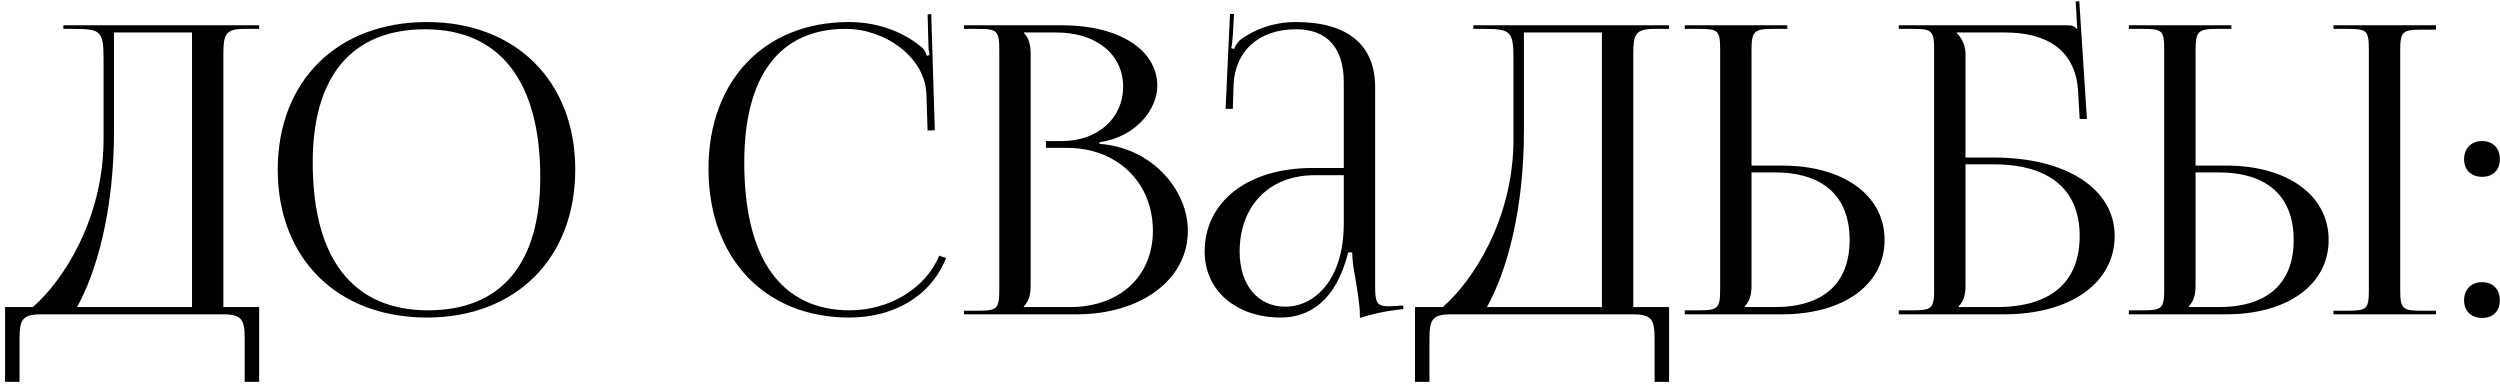 <?xml version="1.0" encoding="UTF-8"?> <svg xmlns="http://www.w3.org/2000/svg" width="342" height="53" viewBox="0 0 342 53" fill="none"><path d="M0.693 42.01H4.488C8.503 38.545 14.113 30.13 14.168 19.185V8.02C14.168 4.17 13.728 3.95 9.878 3.95H8.668V3.455H35.453V3.95H33.473C30.833 3.95 30.558 4.72 30.558 7.36V42.01H35.453V52.24H33.473V46.41C33.473 43.77 33.143 43 30.503 43H5.643C3.003 43 2.673 43.77 2.673 46.41V52.24H0.693V42.01ZM10.538 42.01H26.268V4.445H15.598V17.865C15.598 28.81 13.233 37.17 10.538 42.01ZM58.399 43.44C46.134 43.44 37.994 35.355 37.994 23.2C37.994 11.1 46.134 3.015 58.399 3.015C70.554 3.015 78.694 11.1 78.694 23.2C78.694 35.355 70.554 43.44 58.399 43.44ZM58.564 42.45C68.519 42.45 73.909 36.125 73.909 24.245C73.909 11.1 68.354 4.005 58.179 4.005C48.169 4.005 42.779 10.385 42.779 22.21C42.779 35.41 48.279 42.45 58.564 42.45ZM96.92 23.09C96.92 11.045 104.565 3.015 116.115 3.015C119.8 3.015 123.375 4.17 126.18 6.535C126.455 6.81 126.675 7.25 126.785 7.635L127.17 7.525C127.06 7.085 127.005 6.535 127.005 5.93L126.895 1.97L127.39 1.915L127.885 17.81L126.895 17.865L126.73 12.75C126.455 7.8 121.12 3.95 115.675 3.95C106.655 3.95 101.815 10.385 101.815 22.21C101.815 35.41 106.875 42.45 116.28 42.45C121.505 42.45 126.565 39.59 128.49 34.97L129.425 35.3C127.225 40.8 121.945 43.44 116.17 43.44C104.62 43.44 96.92 35.3 96.92 23.09ZM140.059 42.01H146.329C153.149 42.01 157.714 37.83 157.714 31.56C157.714 24.96 152.819 20.23 145.999 20.23H143.084V19.295H145.284C150.124 19.295 153.644 16.215 153.644 11.87C153.644 7.415 149.959 4.445 144.514 4.445H140.059V4.5C140.719 5.16 140.994 6.095 140.994 7.36V39.095C140.994 40.36 140.719 41.24 140.059 41.9V42.01ZM131.864 43V42.505H133.789C136.429 42.505 136.704 42.23 136.704 39.59V6.865C136.704 4.225 136.429 3.95 133.789 3.95H131.864V3.455H145.284C153.094 3.455 158.319 6.81 158.319 11.76C158.319 14.895 155.459 18.745 150.399 19.46V19.68C157.549 20.175 162.499 25.95 162.499 31.56C162.499 38.435 155.844 43 147.319 43H131.864ZM183.828 22.98V11.21C183.828 6.535 181.518 4.005 177.338 4.005C171.893 4.005 168.978 7.25 168.758 11.485L168.648 14.895H167.658L168.263 1.915H168.813L168.648 4.83C168.593 5.6 168.538 6.205 168.428 6.59L168.813 6.7C168.868 6.535 169.308 5.71 169.693 5.435C171.398 4.17 173.983 3.015 177.283 3.015C184.378 3.015 188.118 6.15 188.118 11.925V39.095C188.118 41.295 188.283 41.9 189.933 41.9C190.263 41.9 191.033 41.845 191.033 41.845L191.968 41.79V42.285C189.328 42.56 187.568 43 186.028 43.495V43.055C186.028 41.735 185.698 39.865 185.423 38.105C185.148 36.73 184.983 35.41 184.983 34.53H184.433C182.783 41.13 179.153 43.44 175.193 43.44C169.253 43.44 164.798 39.865 164.798 34.42C164.798 27.6 170.683 22.98 179.538 22.98H183.828ZM183.828 23.97H179.813C173.653 23.97 169.583 28.15 169.583 34.42C169.583 38.985 172.058 41.955 175.853 41.955C179.703 41.955 183.828 38.435 183.828 30.57V23.97ZM193.569 42.01H197.364C201.379 38.545 206.989 30.13 207.044 19.185V8.02C207.044 4.17 206.604 3.95 202.754 3.95H201.544V3.455H228.329V3.95H226.349C223.709 3.95 223.434 4.72 223.434 7.36V42.01H228.329V52.24H226.349V46.41C226.349 43.77 226.019 43 223.379 43H198.519C195.879 43 195.549 43.77 195.549 46.41V52.24H193.569V42.01ZM203.414 42.01H219.144V4.445H208.474V17.865C208.474 28.81 206.109 37.17 203.414 42.01ZM230.477 43V42.45H232.402C235.042 42.45 235.317 42.175 235.317 39.535V6.81C235.317 4.17 235.042 3.95 232.402 3.95H230.477V3.455H244.502V3.95H242.577C239.937 3.95 239.607 4.28 239.607 6.92V22.65H243.787C252.202 22.65 257.812 26.72 257.812 32.825C257.812 38.93 252.202 43 243.787 43H230.477ZM239.607 23.585V39.095C239.607 40.36 239.332 41.24 238.672 41.9V42.01H242.742C249.397 42.01 253.027 38.82 253.027 32.825C253.027 26.83 249.397 23.585 242.742 23.585H239.607ZM259.75 43V42.45H261.675C264.315 42.45 264.59 42.175 264.59 39.535V6.865C264.59 4.225 264.315 3.95 261.675 3.95H259.75V3.455H282.63C283.51 3.455 283.73 3.565 284.115 3.95H284.17L283.95 0.21L284.445 0.155L285.49 16.27H284.5L284.28 12.42C283.895 6.535 279.605 4.445 274.325 4.445H267.67V4.5C268.33 5.16 268.88 6.15 268.88 7.36V21.55H272.73C282.685 21.55 289.285 25.84 289.285 32.275C289.285 38.71 283.235 43 274.16 43H259.75ZM268.88 22.485V39.095C268.88 40.36 268.605 41.24 267.945 41.9V42.01H273.115C280.485 42.01 284.5 38.655 284.5 32.275C284.5 25.95 280.375 22.485 272.785 22.485H268.88ZM319.219 43V42.505H321.144C323.784 42.505 324.059 42.285 324.059 39.645V6.81C324.059 4.17 323.784 3.95 321.144 3.95H319.219V3.455H333.244V4.06H331.319C328.679 4.06 328.349 4.28 328.349 6.92V39.645C328.349 42.285 328.679 42.505 331.319 42.505H333.244V43H319.219ZM291.224 43V42.45H293.149C295.789 42.45 296.064 42.175 296.064 39.535V6.81C296.064 4.17 295.789 3.95 293.149 3.95H291.224V3.455H305.249V3.95H303.324C300.684 3.95 300.354 4.28 300.354 6.92V22.65H304.534C312.949 22.65 318.559 26.72 318.559 32.825C318.559 38.93 312.949 43 304.534 43H291.224ZM300.354 23.585V39.095C300.354 40.36 300.079 41.24 299.419 41.9V42.01H303.489C310.144 42.01 313.774 38.82 313.774 32.825C313.774 26.83 310.144 23.585 303.489 23.585H300.354ZM339.56 38.6C340.99 38.6 341.98 39.535 341.98 41.075C341.98 42.505 341.1 43.495 339.56 43.495C338.13 43.495 337.085 42.615 337.085 41.075C337.085 39.645 338.02 38.6 339.56 38.6ZM339.56 19.295C340.99 19.295 341.98 20.23 341.98 21.77C341.98 23.2 341.1 24.19 339.56 24.19C338.13 24.19 337.085 23.31 337.085 21.77C337.085 20.34 338.02 19.295 339.56 19.295Z" fill="black"></path></svg> 